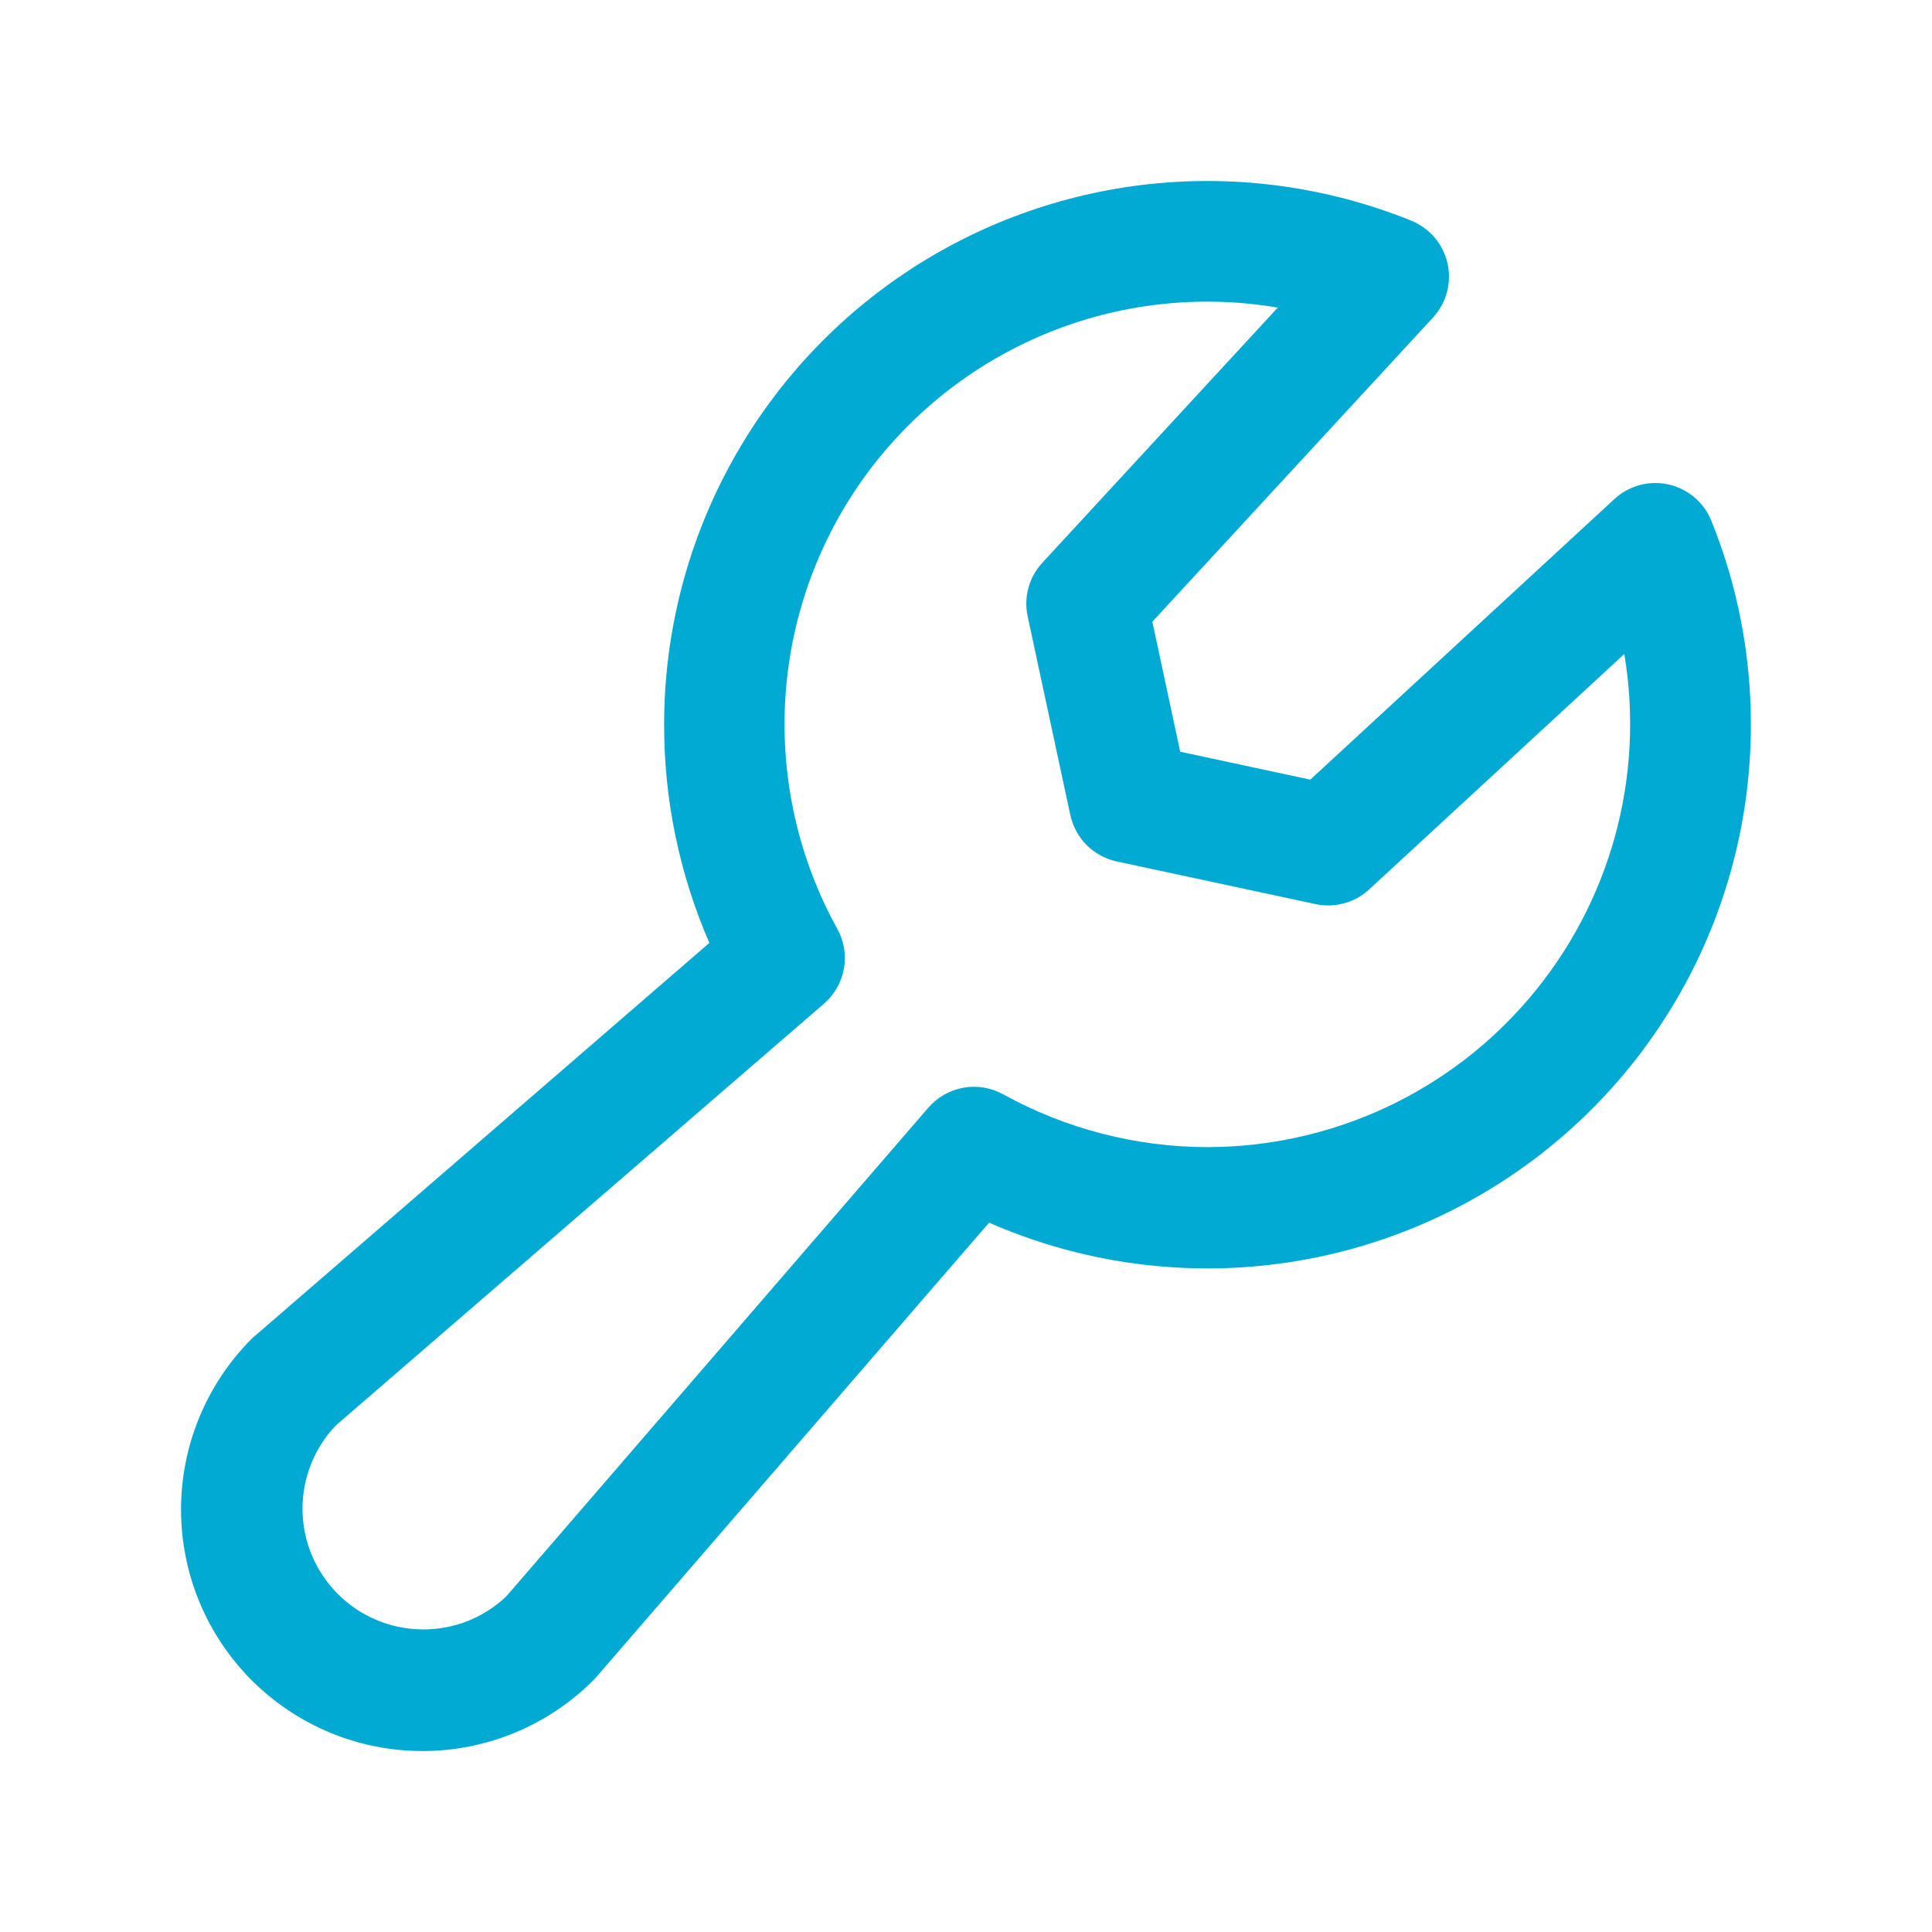 <svg width="24" height="24" viewBox="0 0 24 24" fill="none" xmlns="http://www.w3.org/2000/svg">
<path d="M21.259 6.469C21.213 6.356 21.141 6.257 21.049 6.178C20.956 6.1 20.846 6.045 20.727 6.018C20.609 5.992 20.486 5.994 20.369 6.026C20.252 6.057 20.144 6.117 20.055 6.199L16.277 9.685L14.661 9.338L14.315 7.723L17.801 3.945C17.883 3.856 17.943 3.748 17.974 3.631C18.006 3.514 18.008 3.391 17.982 3.272C17.955 3.154 17.9 3.044 17.822 2.951C17.743 2.859 17.643 2.787 17.531 2.741C16.506 2.327 15.395 2.17 14.296 2.285C13.197 2.401 12.142 2.784 11.226 3.402C10.309 4.02 9.559 4.854 9.04 5.83C8.521 6.806 8.25 7.895 8.25 9C8.248 9.933 8.44 10.857 8.812 11.713L3.168 16.594C3.154 16.605 3.14 16.618 3.127 16.63C2.565 17.193 2.249 17.956 2.249 18.752C2.249 19.146 2.326 19.536 2.477 19.9C2.628 20.264 2.849 20.595 3.127 20.873C3.406 21.152 3.737 21.373 4.101 21.524C4.465 21.675 4.855 21.752 5.249 21.752C6.045 21.752 6.808 21.436 7.37 20.873C7.383 20.861 7.396 20.847 7.407 20.834L12.287 15.188C13.315 15.639 14.439 15.826 15.557 15.734C16.676 15.641 17.754 15.271 18.694 14.656C19.633 14.042 20.405 13.203 20.939 12.215C21.472 11.228 21.751 10.123 21.75 9C21.751 8.132 21.584 7.273 21.259 6.469ZM15 14.25C14.112 14.249 13.239 14.023 12.462 13.594C12.312 13.511 12.137 13.482 11.968 13.512C11.798 13.542 11.645 13.63 11.532 13.76L6.291 19.829C6.008 20.099 5.63 20.247 5.239 20.241C4.848 20.236 4.474 20.079 4.198 19.802C3.921 19.526 3.763 19.152 3.758 18.761C3.753 18.37 3.901 17.992 4.171 17.708L10.235 12.469C10.366 12.356 10.453 12.202 10.484 12.033C10.514 11.863 10.485 11.688 10.401 11.538C9.923 10.673 9.699 9.691 9.754 8.704C9.809 7.718 10.142 6.767 10.713 5.961C11.285 5.155 12.072 4.527 12.985 4.148C13.897 3.769 14.898 3.656 15.873 3.821L12.948 6.991C12.866 7.079 12.807 7.186 12.776 7.302C12.744 7.417 12.741 7.539 12.766 7.657L13.296 10.125C13.327 10.266 13.397 10.396 13.499 10.498C13.601 10.6 13.731 10.67 13.872 10.701L16.342 11.231C16.46 11.256 16.581 11.253 16.697 11.221C16.813 11.19 16.92 11.131 17.008 11.049L20.178 8.124C20.304 8.877 20.265 9.649 20.063 10.385C19.861 11.121 19.501 11.804 19.008 12.387C18.516 12.97 17.902 13.439 17.209 13.761C16.517 14.082 15.763 14.249 15 14.25Z" fill="#01AAD3"/>
</svg>
